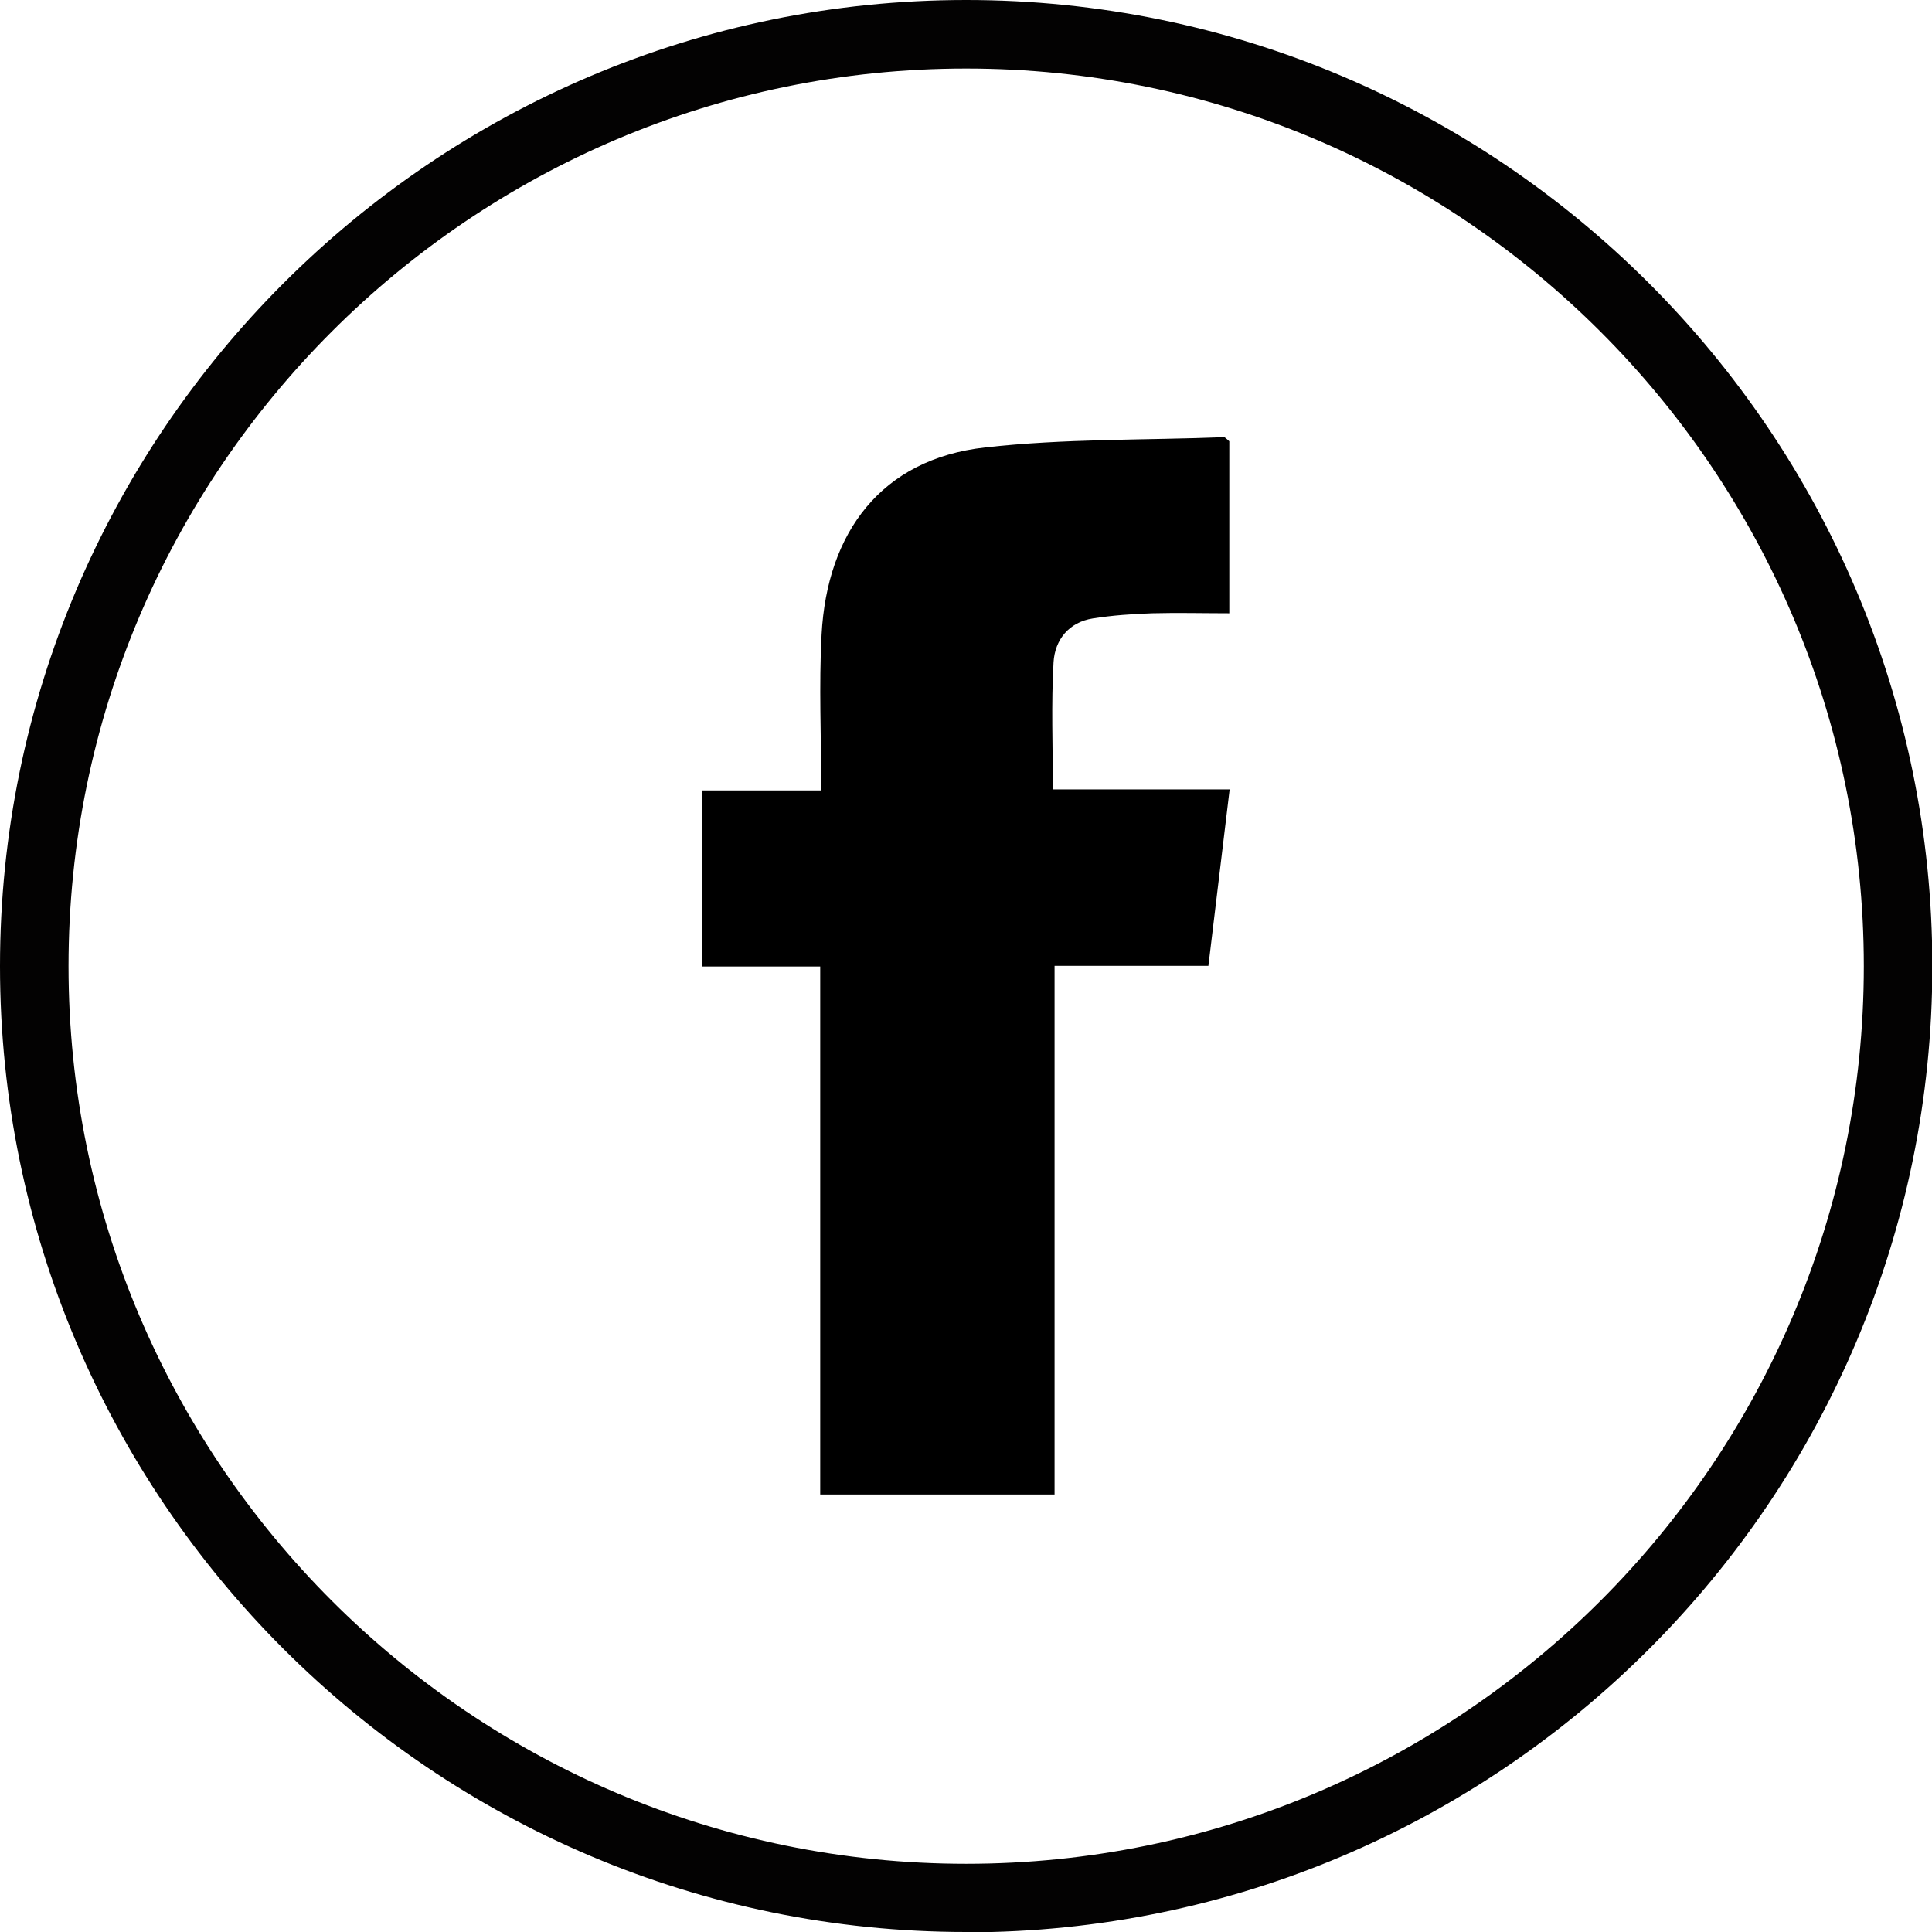 <?xml version="1.0" encoding="UTF-8"?>
<svg id="Layer_2" data-name="Layer 2" xmlns="http://www.w3.org/2000/svg" viewBox="0 0 56.39 56.39">
  <defs>
    <style>
      .cls-1 {
        fill: #030202;
      }
    </style>
  </defs>
  <g id="Layer_1-2" data-name="Layer 1">
    <g>
      <path d="m35.88,12.89v5.01c-.74,0-1.5-.02-2.25,0-.58.02-1.16.06-1.73.15-.7.11-1.11.62-1.15,1.28-.07,1.22-.02,2.44-.02,3.71h5.16c-.21,1.74-.41,3.42-.62,5.15h-4.49v15.43h-6.84v-15.41h-3.45v-5.14h3.48c0-1.57-.07-3.06.01-4.55.16-2.98,1.74-5.12,4.77-5.46,2.31-.26,4.66-.21,6.99-.3.05.04.1.08.14.12Z"/>
      <path class="cls-1" d="m28.2,56.39C12.65,56.39,0,43.74,0,28.2S12.65,0,28.2,0s28.2,12.65,28.2,28.2-12.65,28.2-28.2,28.2Zm0-54.39C13.75,2,2,13.75,2,28.2s11.75,26.2,26.2,26.2,26.2-11.75,26.2-26.2S42.64,2,28.2,2Z"/>
    </g>
  </g>
</svg>